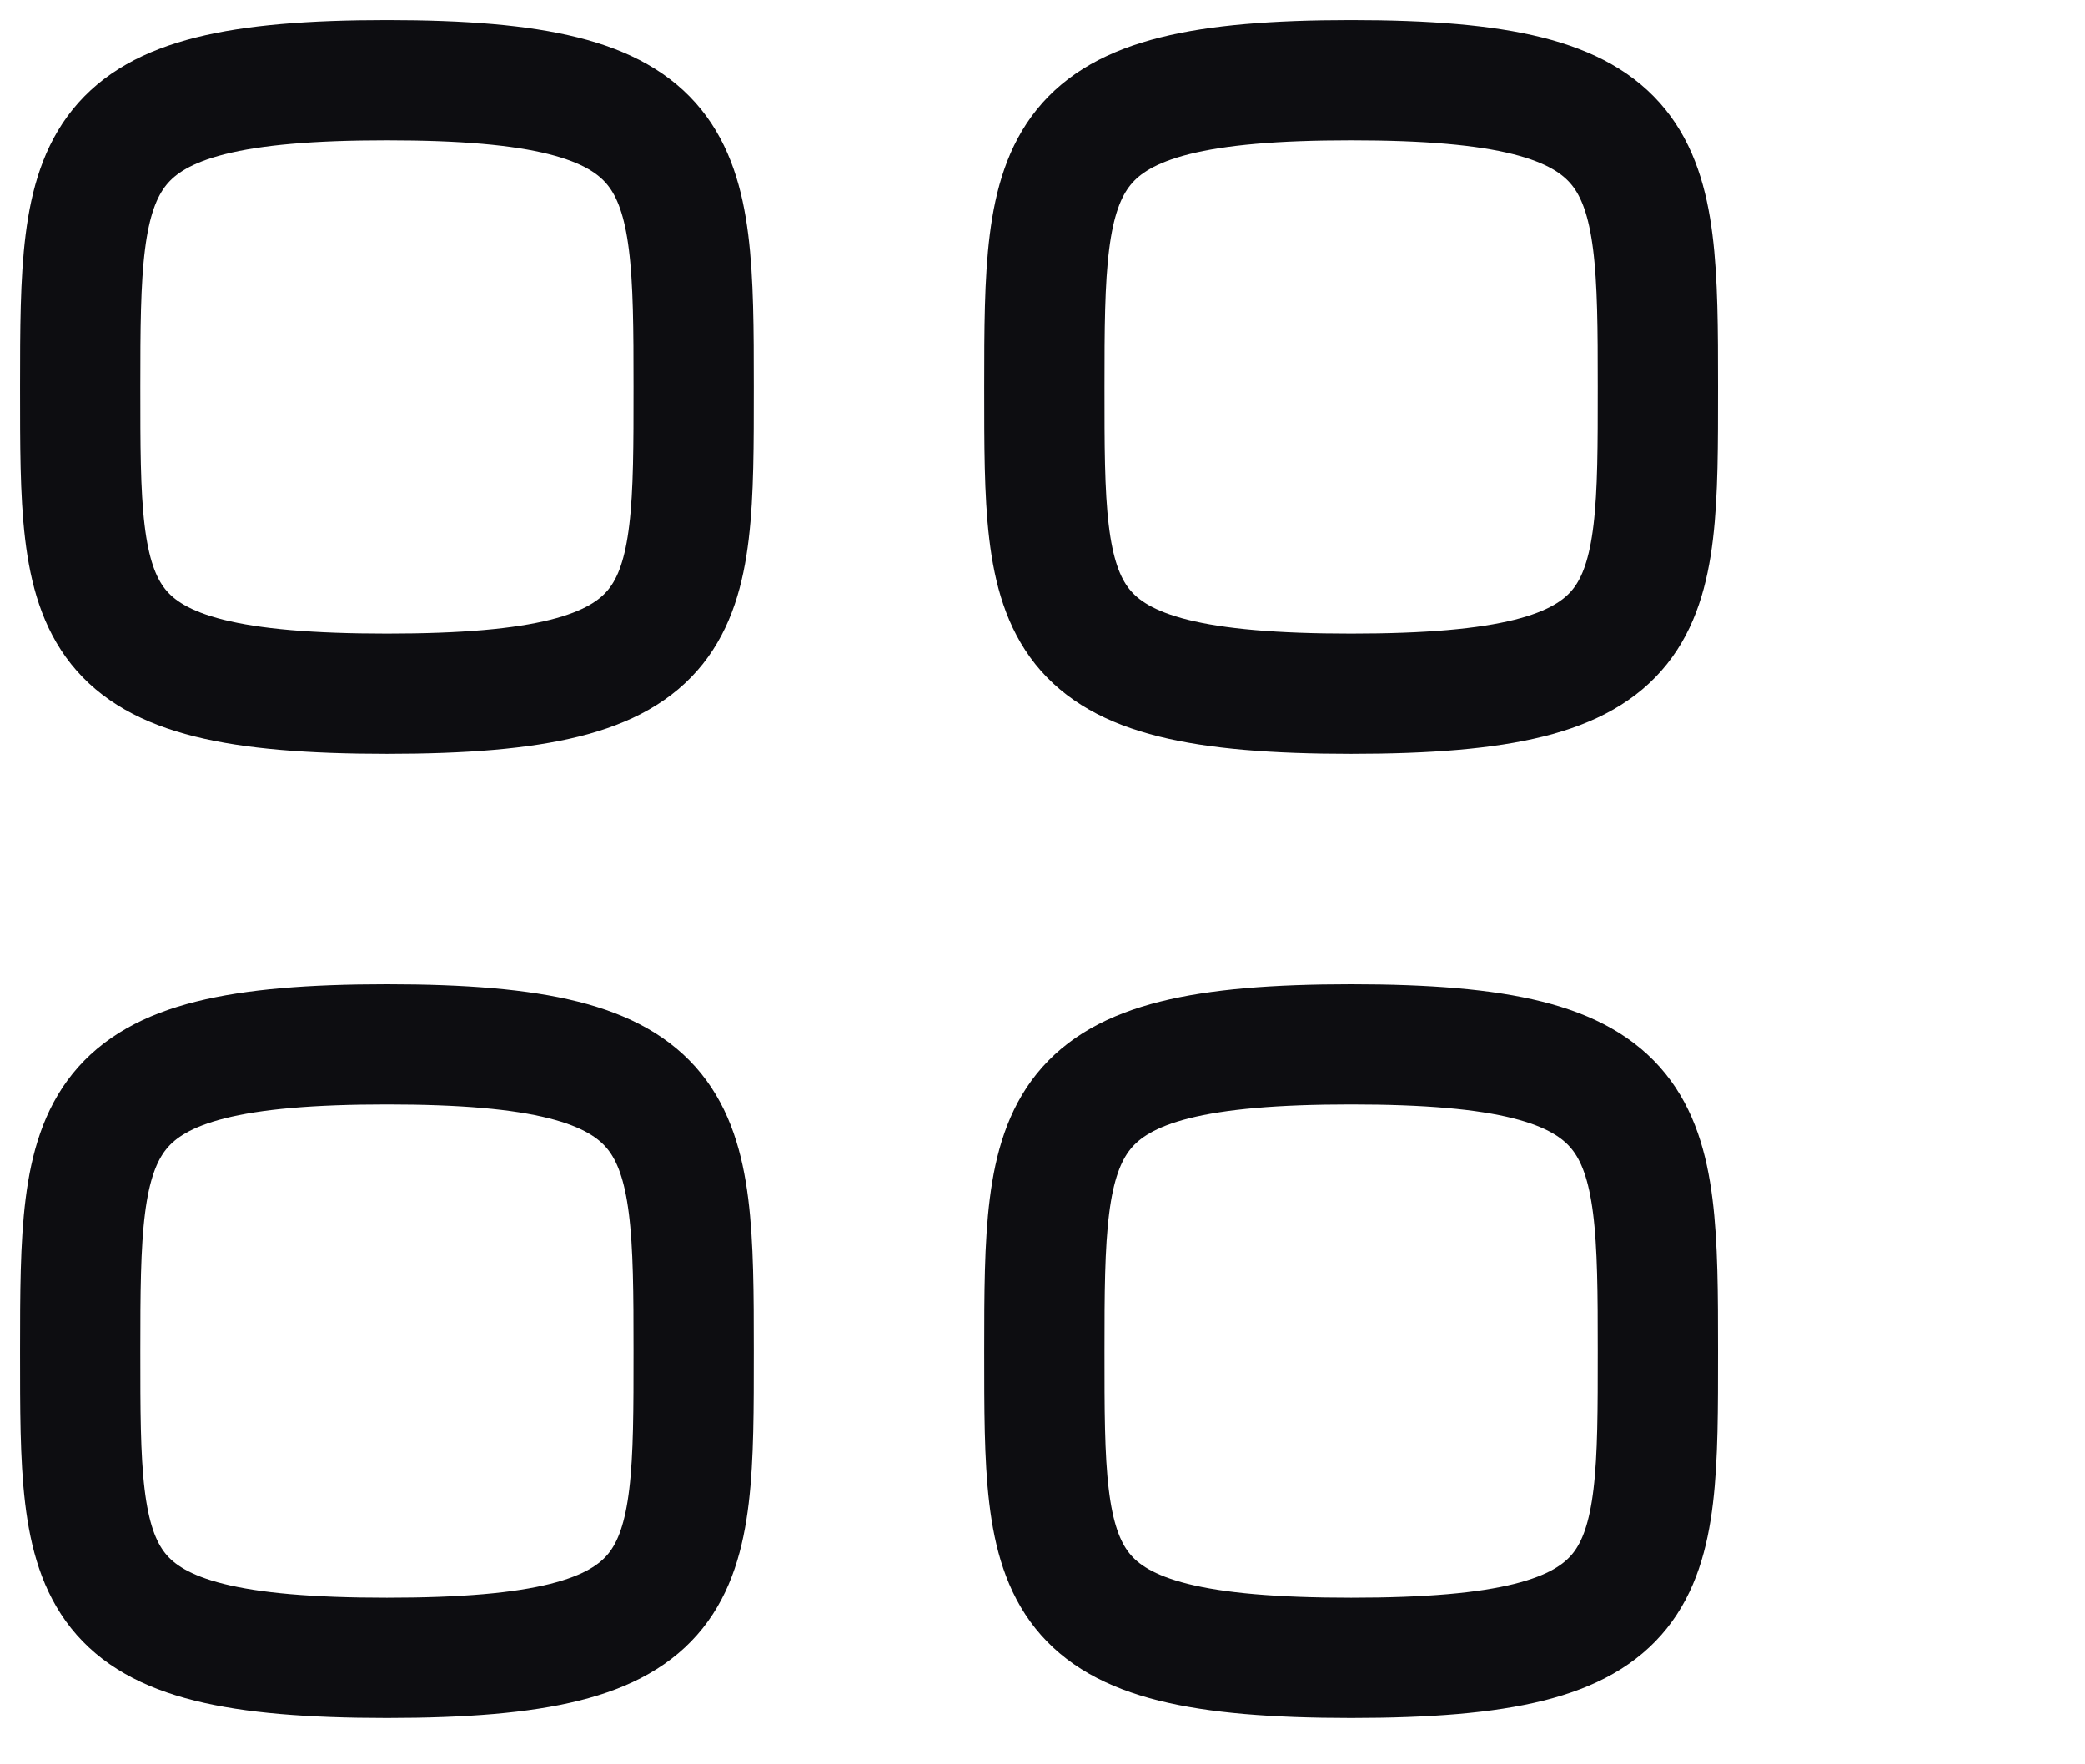 <svg width="26" height="22" viewBox="0 0 26 22" fill="none" xmlns="http://www.w3.org/2000/svg">
<path fill-rule="evenodd" clip-rule="evenodd" d="M1 4.825C1 1.956 1.031 1 4.825 1C8.62 1 8.65 1.956 8.65 4.825C8.65 7.694 8.662 8.65 4.825 8.65C0.988 8.65 1 7.694 1 4.825Z" stroke="#0D0D11" stroke-width="1.5" stroke-linecap="round" stroke-linejoin="round"/>
<path fill-rule="evenodd" clip-rule="evenodd" d="M13.023 4.825C13.023 1.956 13.054 1 16.849 1C20.643 1 20.674 1.956 20.674 4.825C20.674 7.694 20.686 8.65 16.849 8.65C13.011 8.65 13.023 7.694 13.023 4.825Z" stroke="#0D0D11" stroke-width="1.5" stroke-linecap="round" stroke-linejoin="round"/>
<path fill-rule="evenodd" clip-rule="evenodd" d="M1 16.847C1 13.978 1.031 13.022 4.825 13.022C8.62 13.022 8.65 13.978 8.65 16.847C8.65 19.716 8.662 20.672 4.825 20.672C0.988 20.672 1 19.716 1 16.847Z" stroke="#0D0D11" stroke-width="1.5" stroke-linecap="round" stroke-linejoin="round"/>
<path fill-rule="evenodd" clip-rule="evenodd" d="M13.023 16.847C13.023 13.978 13.054 13.022 16.849 13.022C20.643 13.022 20.674 13.978 20.674 16.847C20.674 19.716 20.686 20.672 16.849 20.672C13.011 20.672 13.023 19.716 13.023 16.847Z" stroke="#0D0D11" stroke-width="1.5" stroke-linecap="round" stroke-linejoin="round"/>
</svg>
